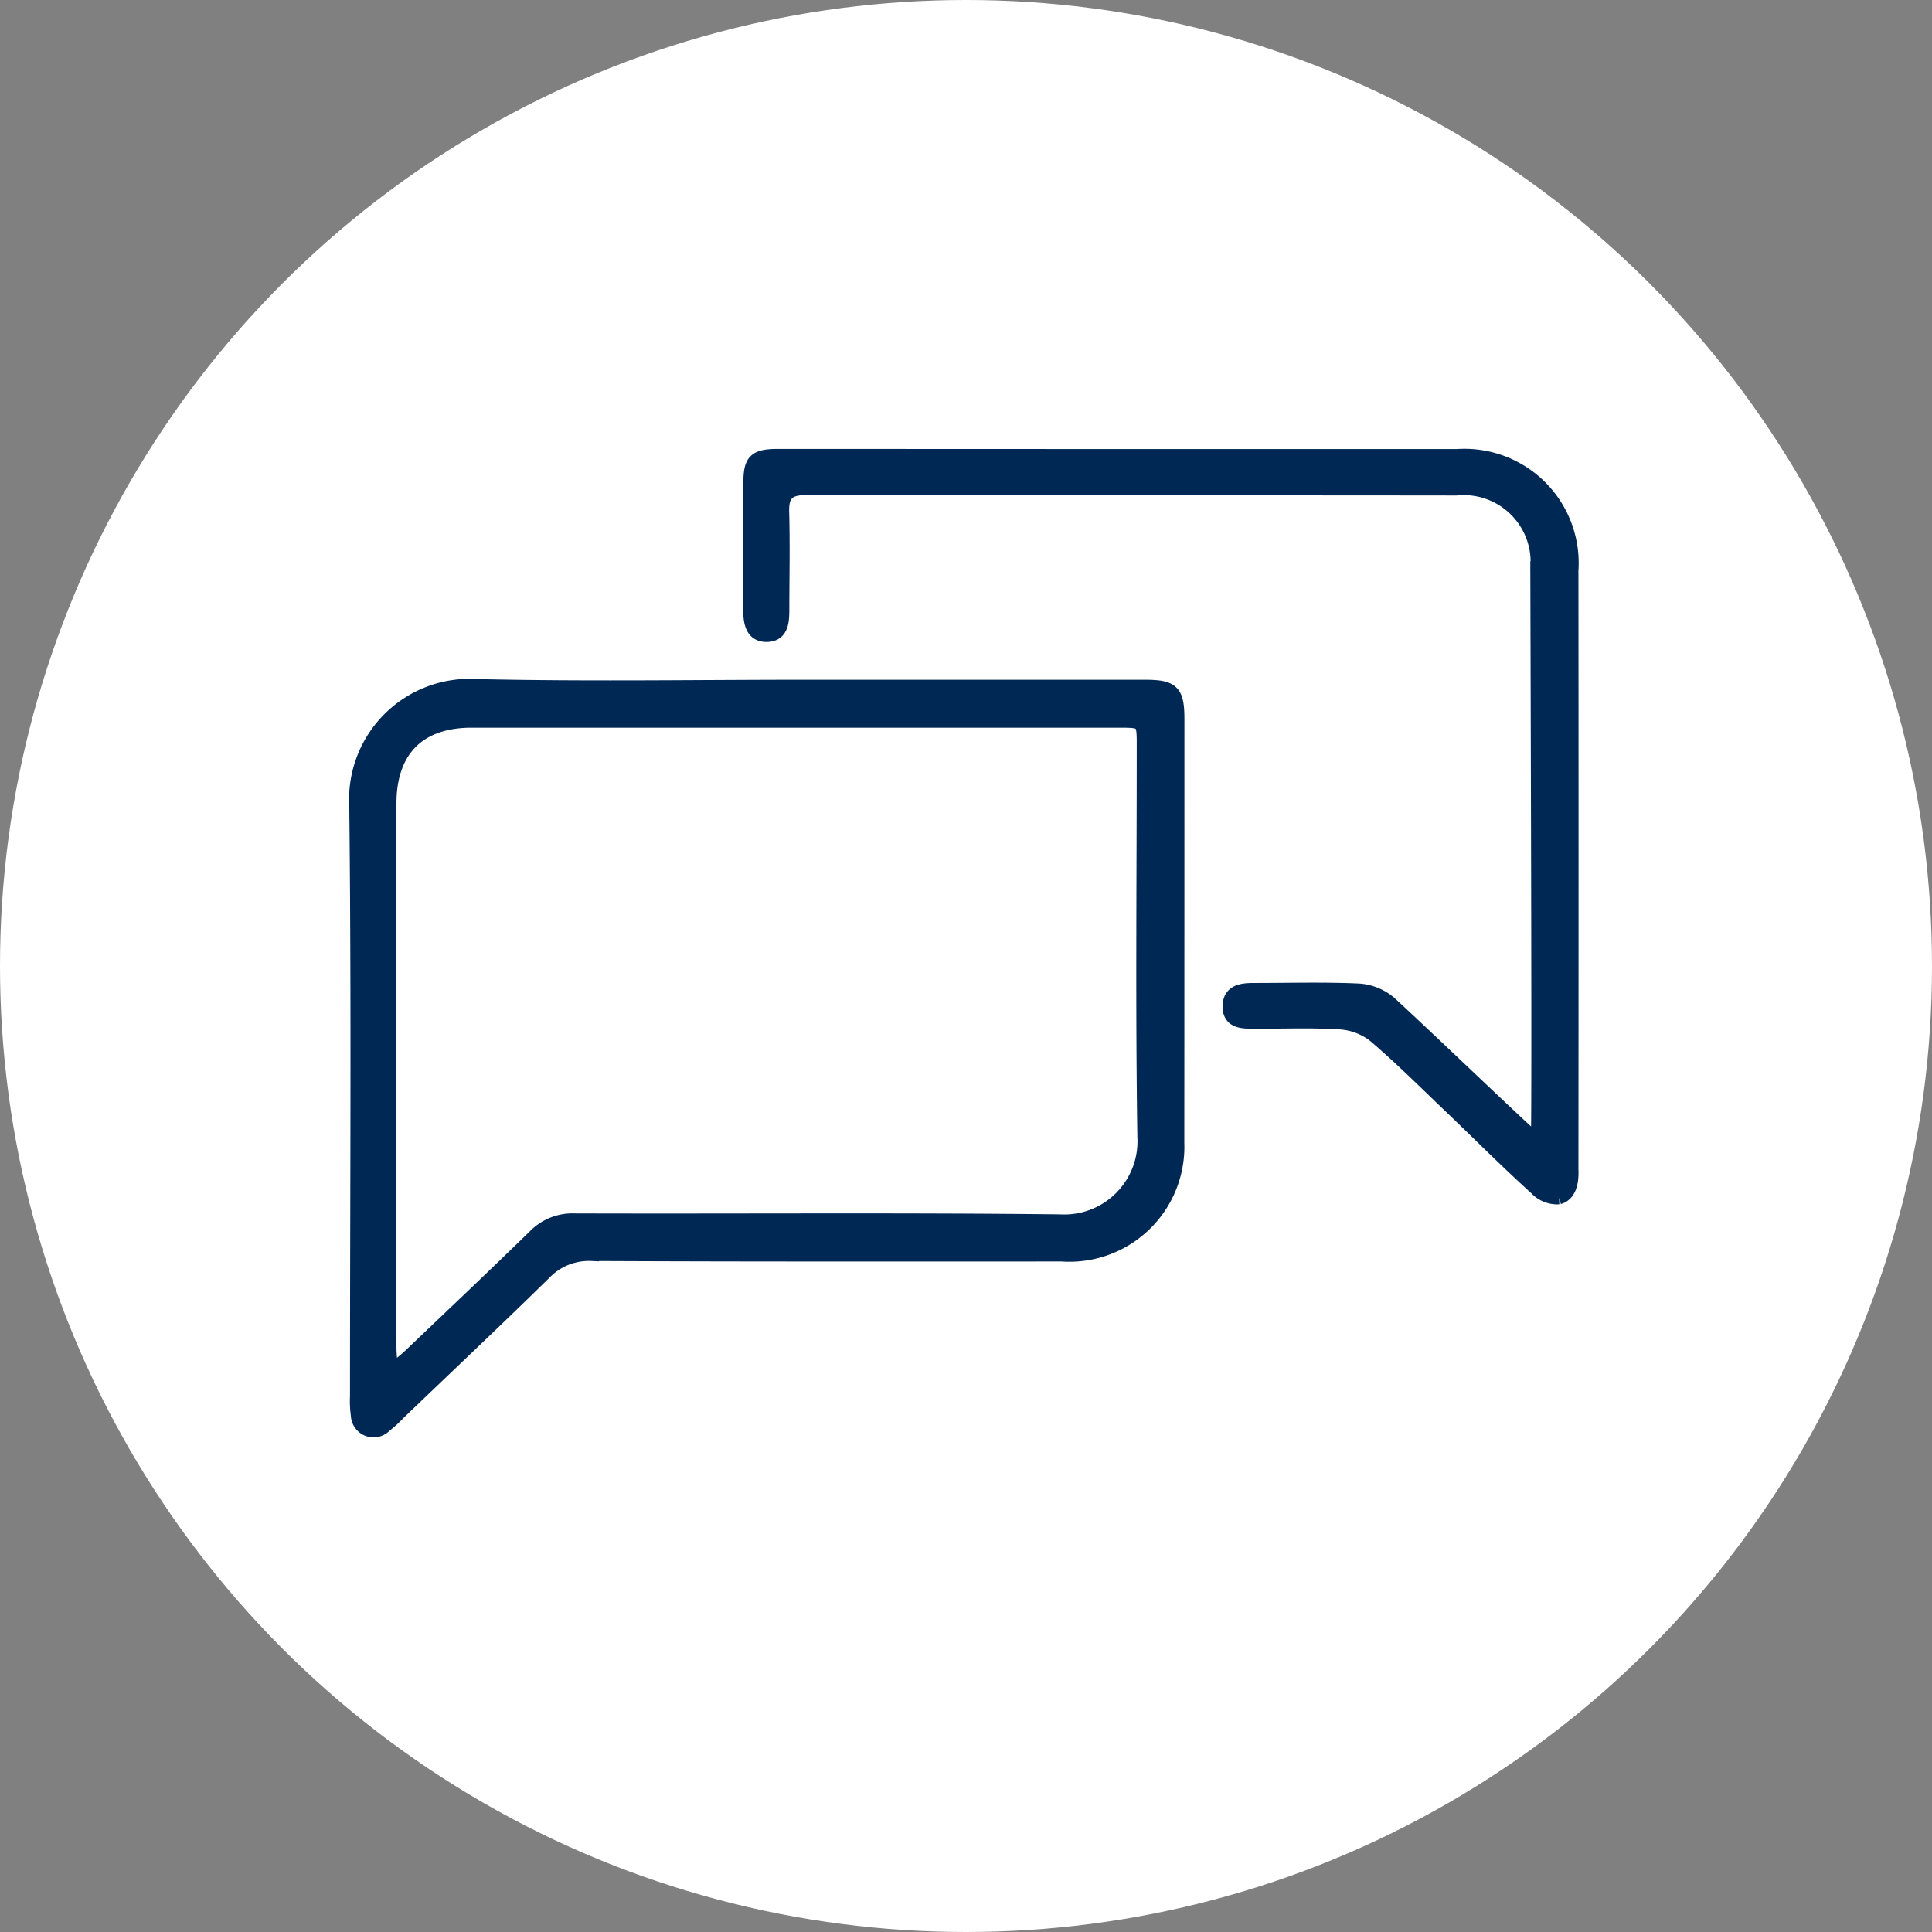 <svg xmlns="http://www.w3.org/2000/svg" width="91" height="91" viewBox="0 0 91 91">
  <rect x="0" y="0" width="91" height="91" fill="#808080" stroke="none"/>
  <g id="Group_10828" data-name="Group 10828" transform="translate(-235 -2182)">
    <circle id="Ellipse_348" data-name="Ellipse 348" cx="45.5" cy="45.5" r="45.5" transform="translate(235 2182)" fill="#fff"/>
    <g id="Group_10827" data-name="Group 10827" transform="translate(-295.441 2078.024)">
      <path id="Path_12519" data-name="Path 12519" d="M568.319,156.359q8.009,0,16.018,0c1.323,0,1.541.21,1.542,1.513q0,9.972-.005,19.944a5.066,5.066,0,0,1-5.42,5.244c-7.382,0-14.764.012-22.146-.023a2.93,2.93,0,0,0-2.245.9c-2.266,2.224-4.575,4.4-6.868,6.6a5.952,5.952,0,0,1-.644.589.719.719,0,0,1-1.235-.48,4.7,4.7,0,0,1-.04-.872c0-9.272.07-18.545-.034-27.816a5.329,5.329,0,0,1,5.673-5.63C558.046,156.446,563.183,156.36,568.319,156.359Zm-19.481,32.282c.443-.367.7-.553.923-.768,1.964-1.871,3.933-3.736,5.875-5.628a2.46,2.46,0,0,1,1.865-.749c7.618.024,15.237-.04,22.855.045a3.8,3.8,0,0,0,4.006-4.017c-.092-6.154-.028-12.31-.029-18.465,0-1.107-.031-1.14-1.123-1.141q-15.281,0-30.562,0c-2.5,0-3.882,1.4-3.883,3.913q-.006,12.777,0,25.553C548.763,187.722,548.8,188.06,548.837,188.642Z" transform="translate(0 -20.016)" fill="#002855" stroke="#002855" stroke-width="0.7"/>
      <path id="Path_12520" data-name="Path 12520" d="M617.7,125.477q7.836,0,15.672,0a5.03,5.03,0,0,1,5.355,5.371q.012,14.087,0,28.173c0,.146.091,1.143-.571,1.33a1.329,1.329,0,0,1-1.057-.425c-1.446-1.311-2.671-2.552-4.083-3.9-1.161-1.107-2.3-2.247-3.517-3.283a2.954,2.954,0,0,0-1.619-.628c-1.366-.09-2.741-.025-4.113-.037-.5,0-1.1.007-1.1-.69,0-.715.589-.762,1.142-.762,1.634,0,3.271-.047,4.9.025a2.481,2.481,0,0,1,1.461.583c2.06,1.894,6.771,6.434,7.009,6.556.067-.24.005-18.392-.018-27.025a3.5,3.5,0,0,0-3.842-3.8c-10.214-.013-20.429,0-30.643-.018-.836,0-1.146.3-1.124,1.128.041,1.515.01,3.033.007,4.549,0,.57,0,1.254-.75,1.239-.647-.013-.725-.628-.721-1.195.01-1.983,0-3.966.006-5.95.005-1.051.219-1.247,1.316-1.247Q609.556,125.474,617.7,125.477Z" transform="translate(-34.29)" fill="#002855" stroke="#002855" stroke-width="0.7"/>
    </g>
  </g>
</svg>
